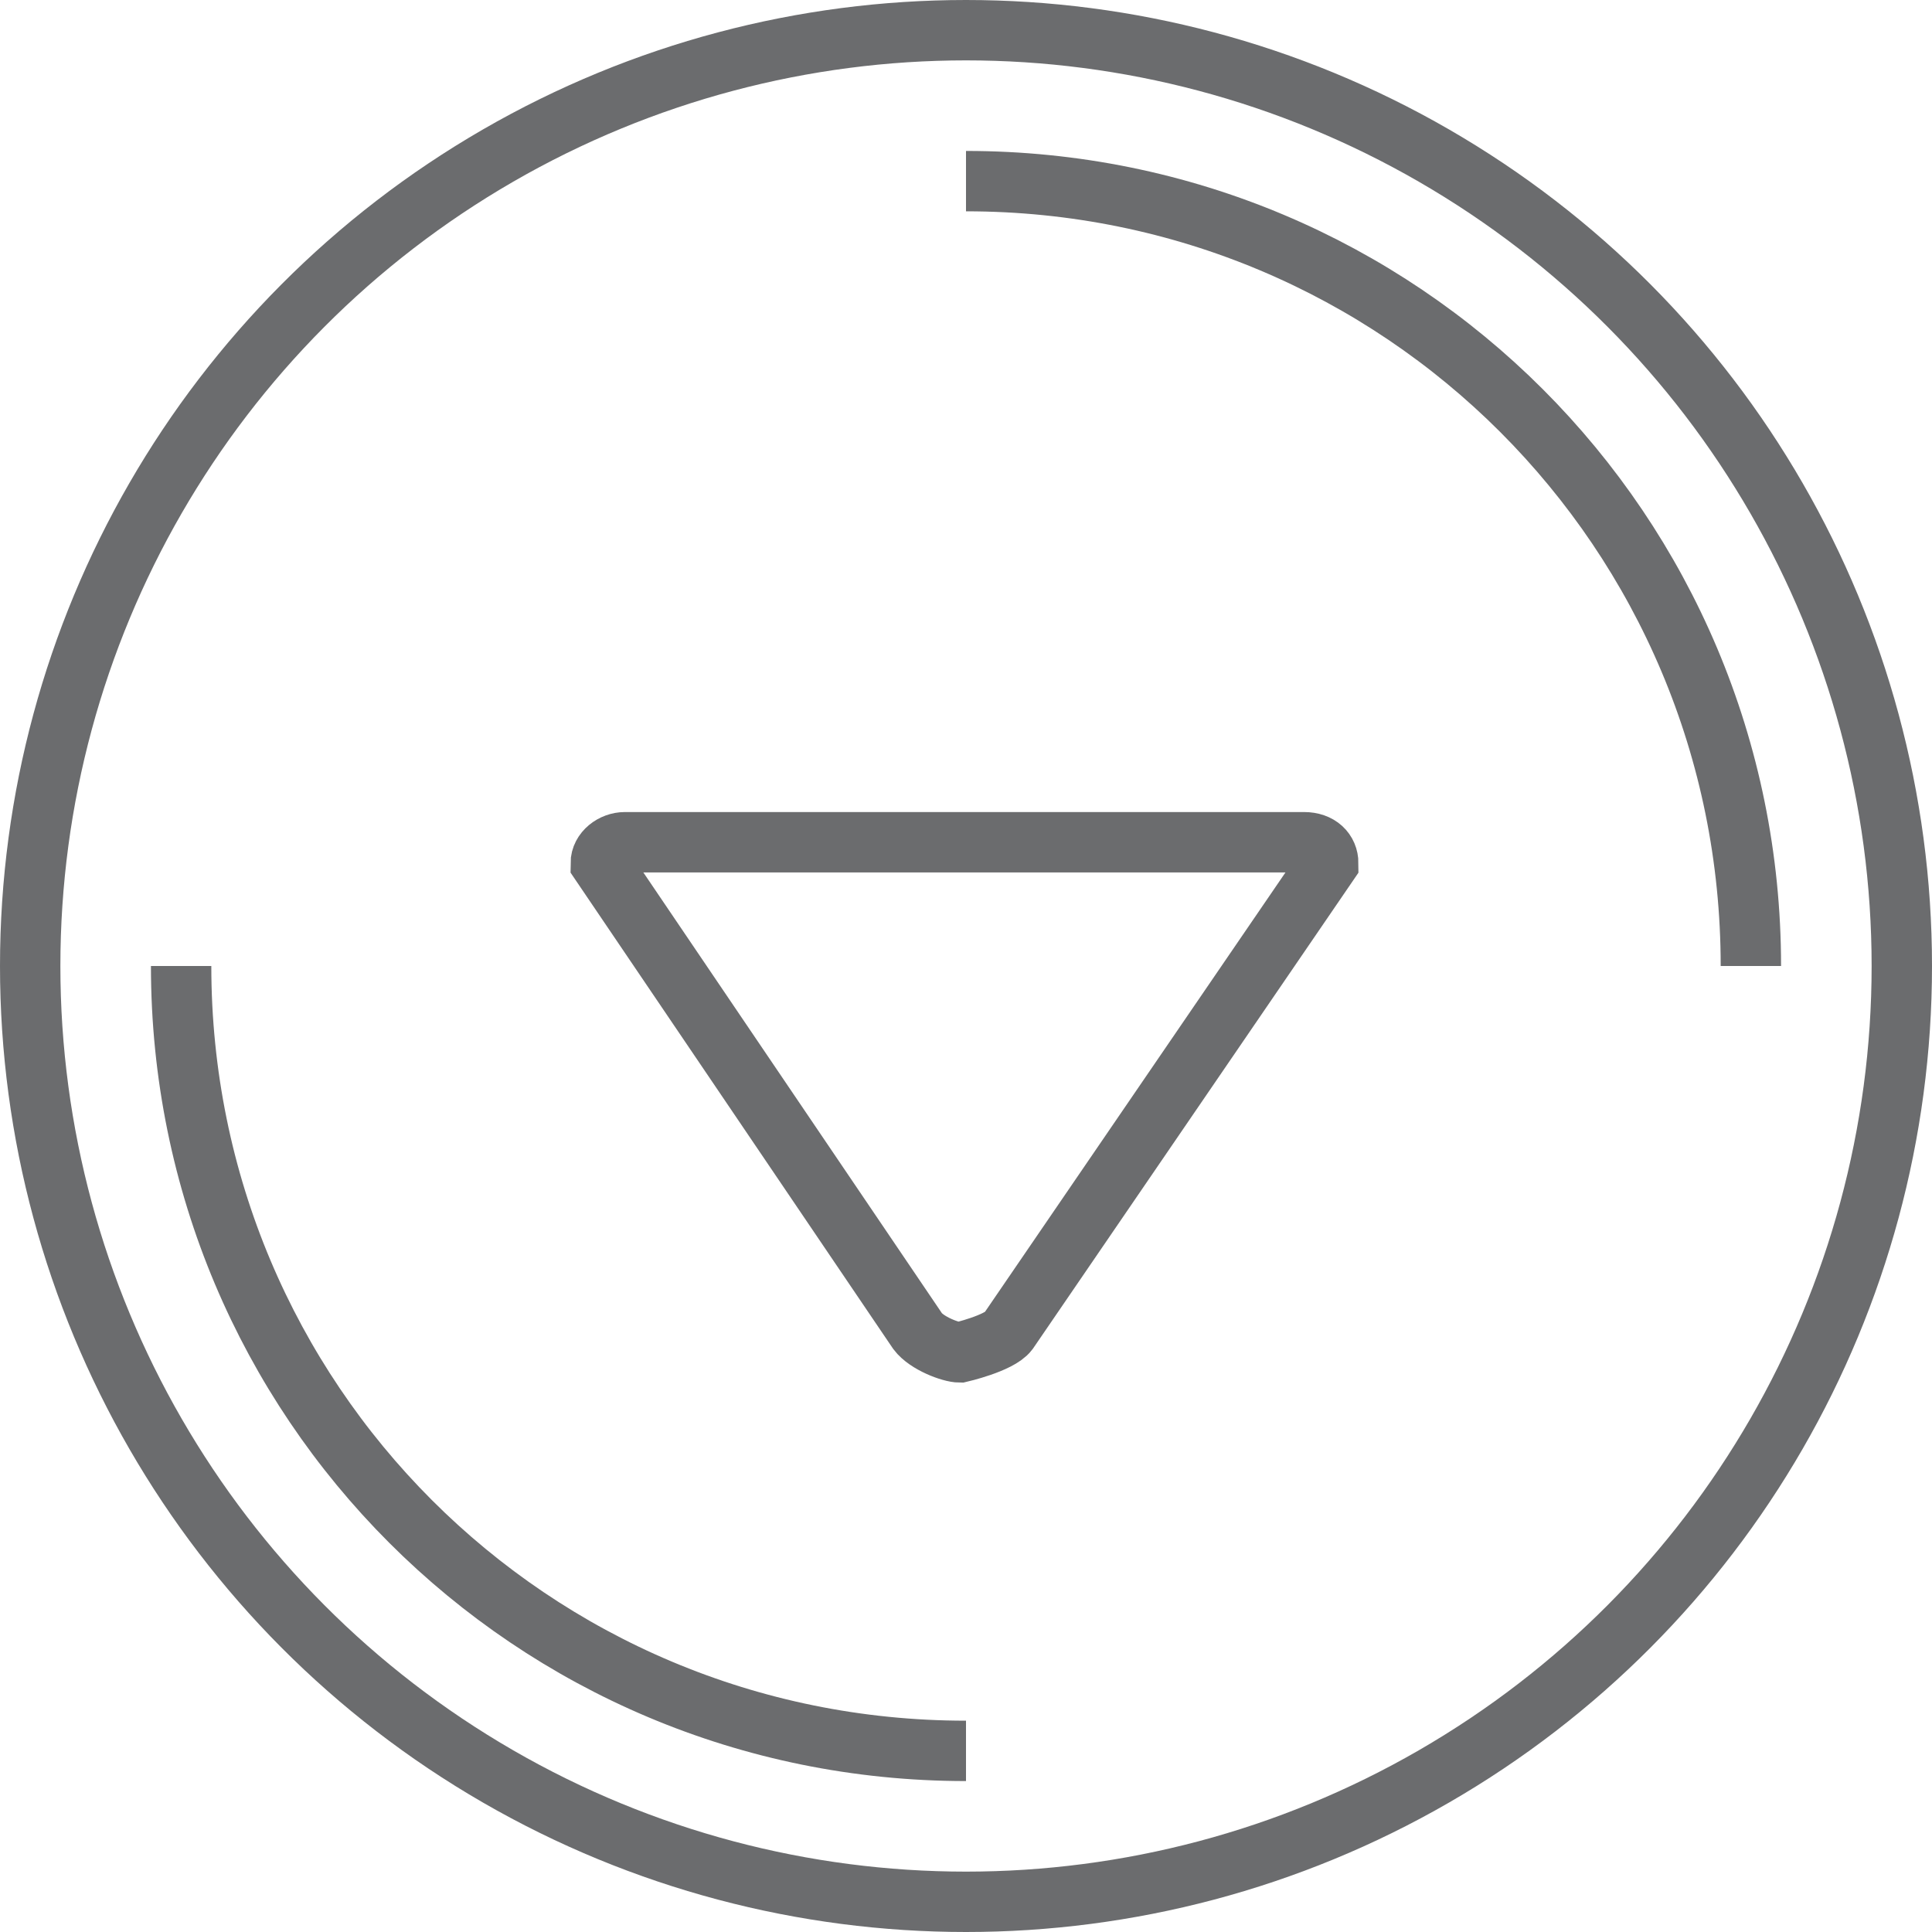<?xml version="1.0" encoding="UTF-8" standalone="no"?>

<svg width="800px" height="800px" viewBox="0 0 64 64" version="1.1" xmlns="http://www.w3.org/2000/svg" xmlns:xlink="http://www.w3.org/1999/xlink" xmlns:sketch="http://www.bohemiancoding.com/sketch/ns">
    
    <title>Button-circle-triangle-down</title>
    <desc>Created with Sketch.</desc>
    <defs>
</defs>
    <g id="Page-1" stroke="none" stroke-width="1" fill="none" fill-rule="evenodd" sketch:type="MSPage">
        <g id="Button-circle-triangle-down" sketch:type="MSLayerGroup" transform="translate(1, 1)" stroke="#6B6C6E" stroke-width="2">
            <circle id="Oval" sketch:type="MSShapeGroup" cx="31" cy="31" r="31">
</circle>
            <path d="M31,5 C45.4,5 57,16.6 57,31" id="Shape" sketch:type="MSShapeGroup">
</path>
            <path d="M31,57 C16.6,57 5,45.4 5,31" id="Shape" sketch:type="MSShapeGroup">
</path>
            <path d="M19.7,26.9 C19.3,26.9 18.9,27.2 18.9,27.6 L29.4,43.1 C29.7,43.5 30.5,43.8 30.8,43.8 L30.8,43.8 C30.8,43.8 32.1,43.5 32.4,43.1 L43,27.6 C43,27.2 42.7,26.9 42.2,26.9 L19.7,26.9 L19.7,26.9 Z" id="Shape" sketch:type="MSShapeGroup">
</path>
        </g>
    </g>
</svg>